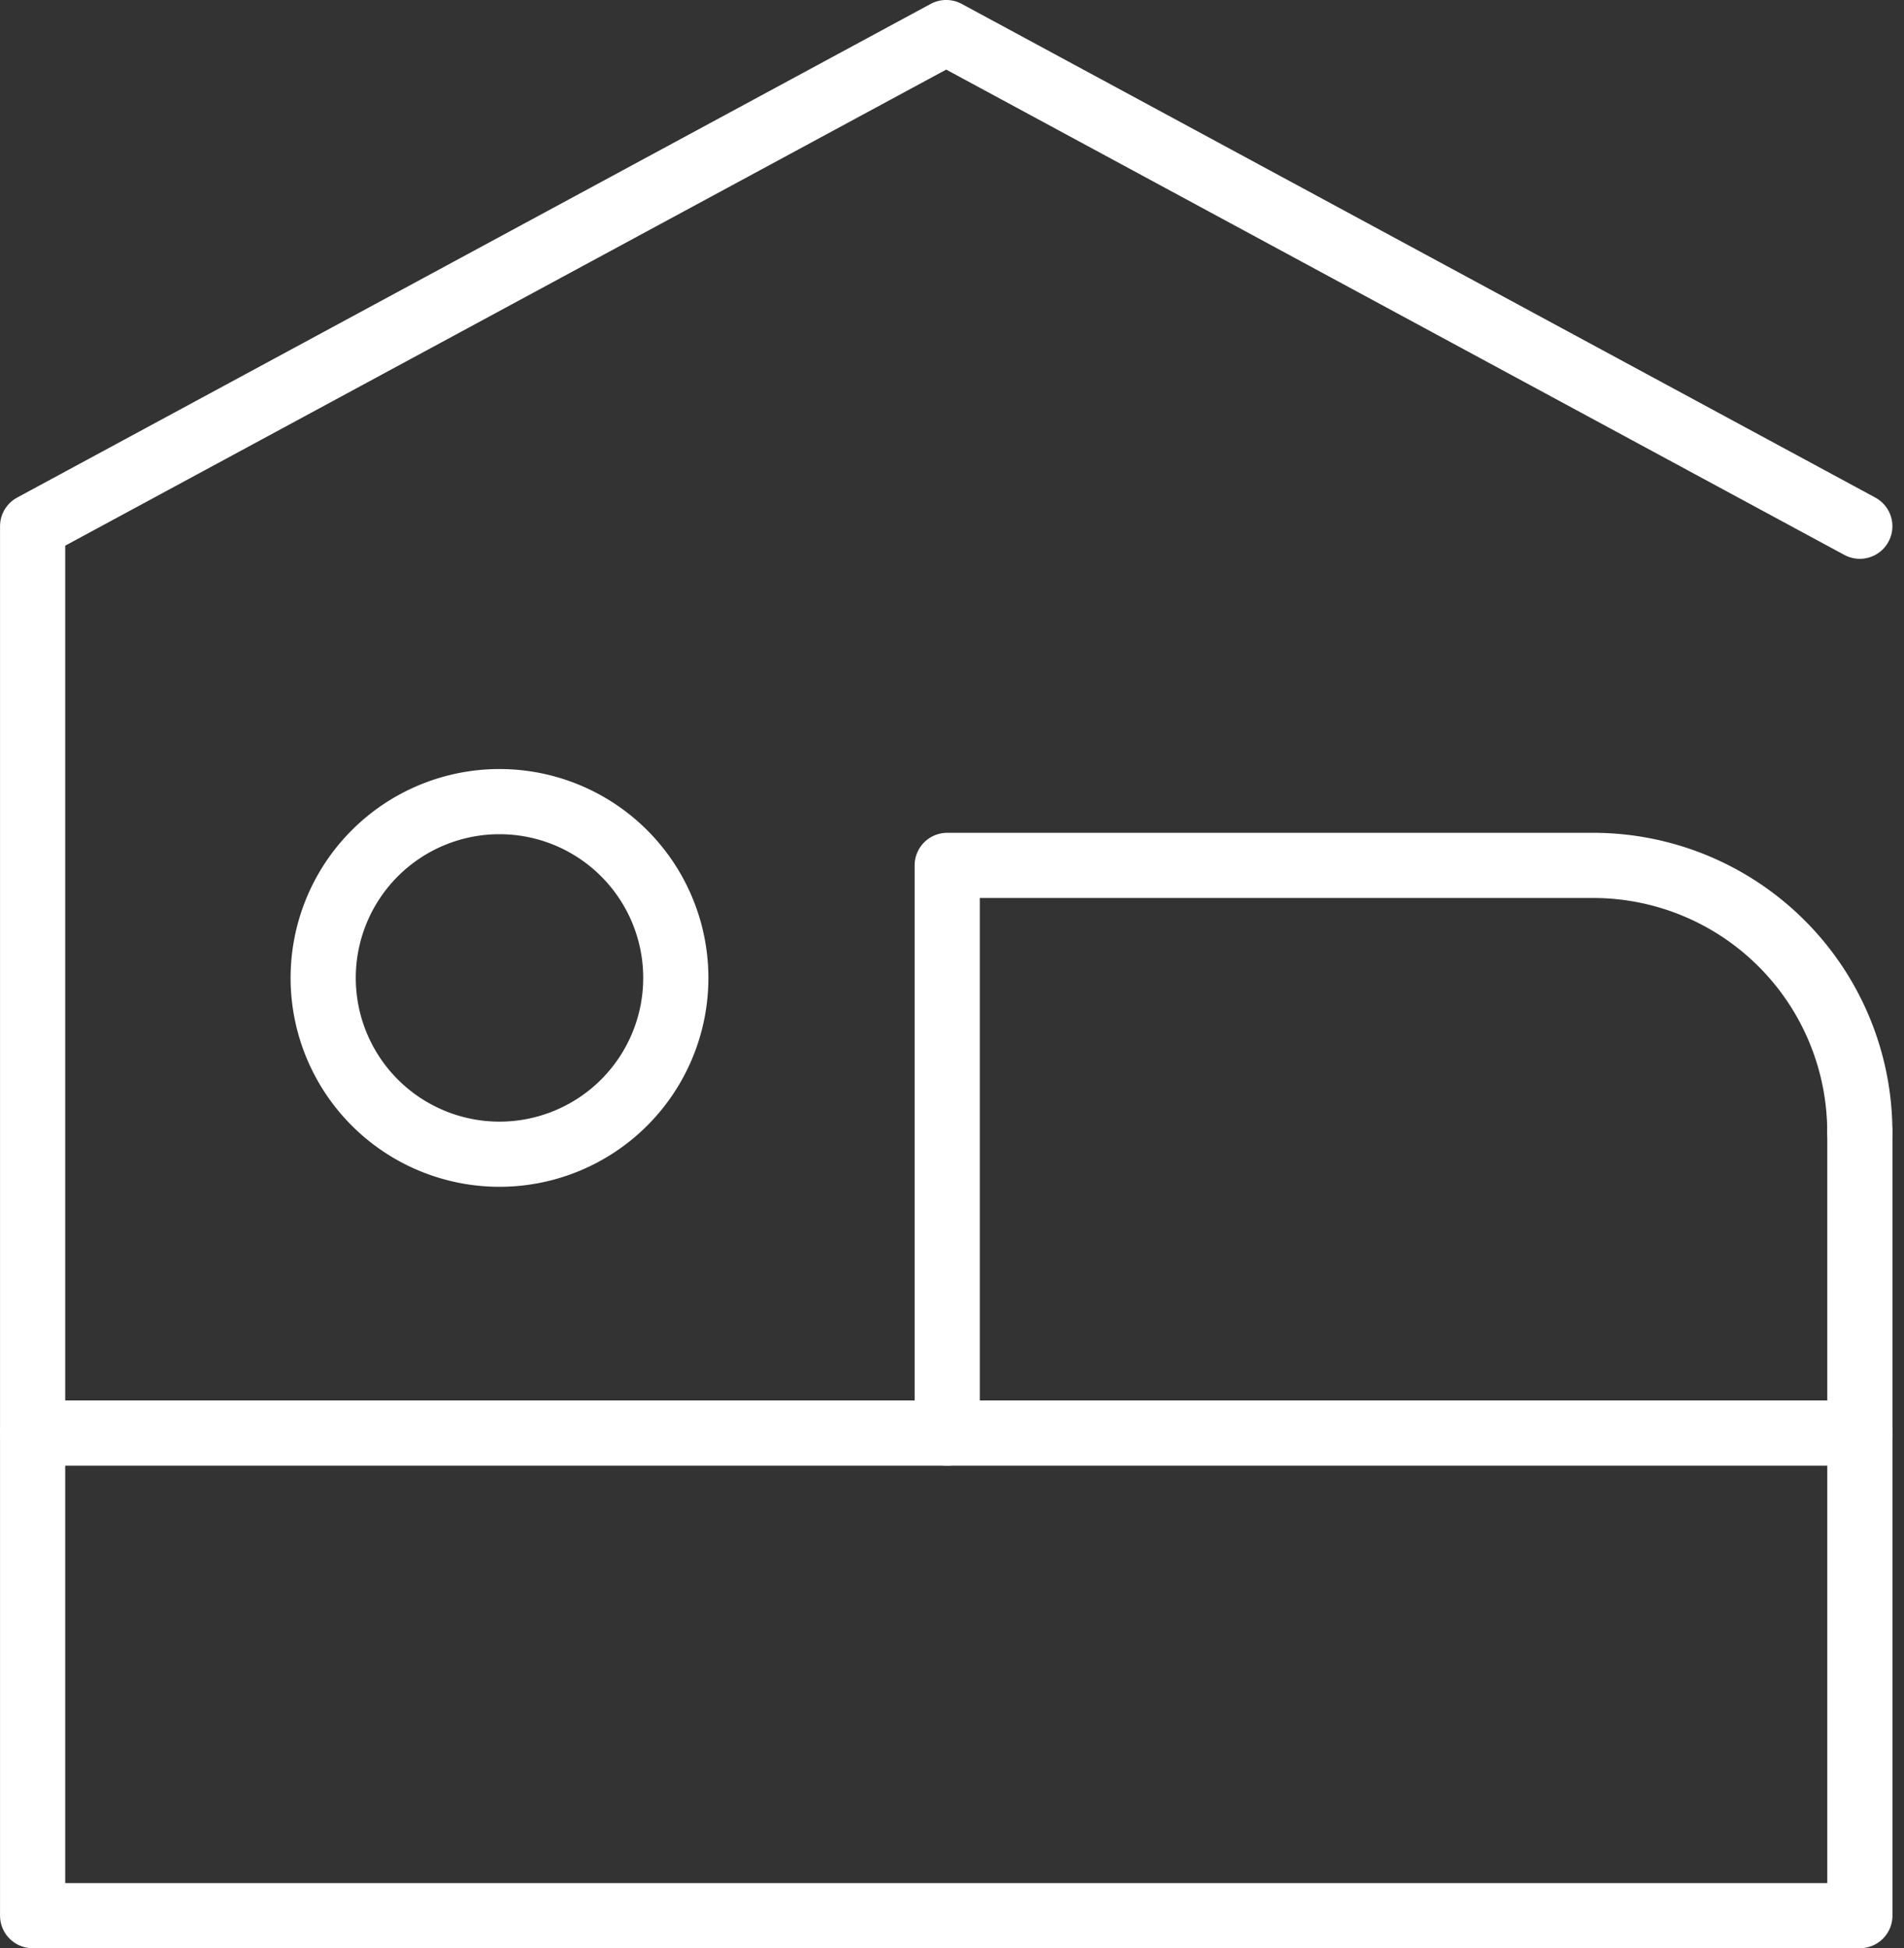 <svg xmlns="http://www.w3.org/2000/svg" width="58.424" height="59.787" viewBox="0 0 58.424 59.787"><rect x="0" y="0" width="58.424" height="59.787" fill="#333333" stroke="none"/><defs><style>.a{fill:none;stroke:#fff;stroke-linecap:round;stroke-linejoin:round;stroke-width:2px;}</style></defs><g transform="translate(1 0.999)"><path class="a" d="M466.481,603.1h0l-28.034-15.15L410.414,603.1h0v42.637h56.069V621.694" transform="translate(-410.413 -587.95)"/><path class="a" d="M452.038,608.541a8.185,8.185,0,0,0-8.183-8.185h-19.82v17.419" transform="translate(-395.97 -574.798)"/><line class="a" x2="56.069" transform="translate(0 42.978)"/><path class="a" d="M425.561,604.818a5.41,5.41,0,1,1-5.41-5.412A5.411,5.411,0,0,1,425.561,604.818Z" transform="translate(-405.824 -575.805)"/></g></svg>